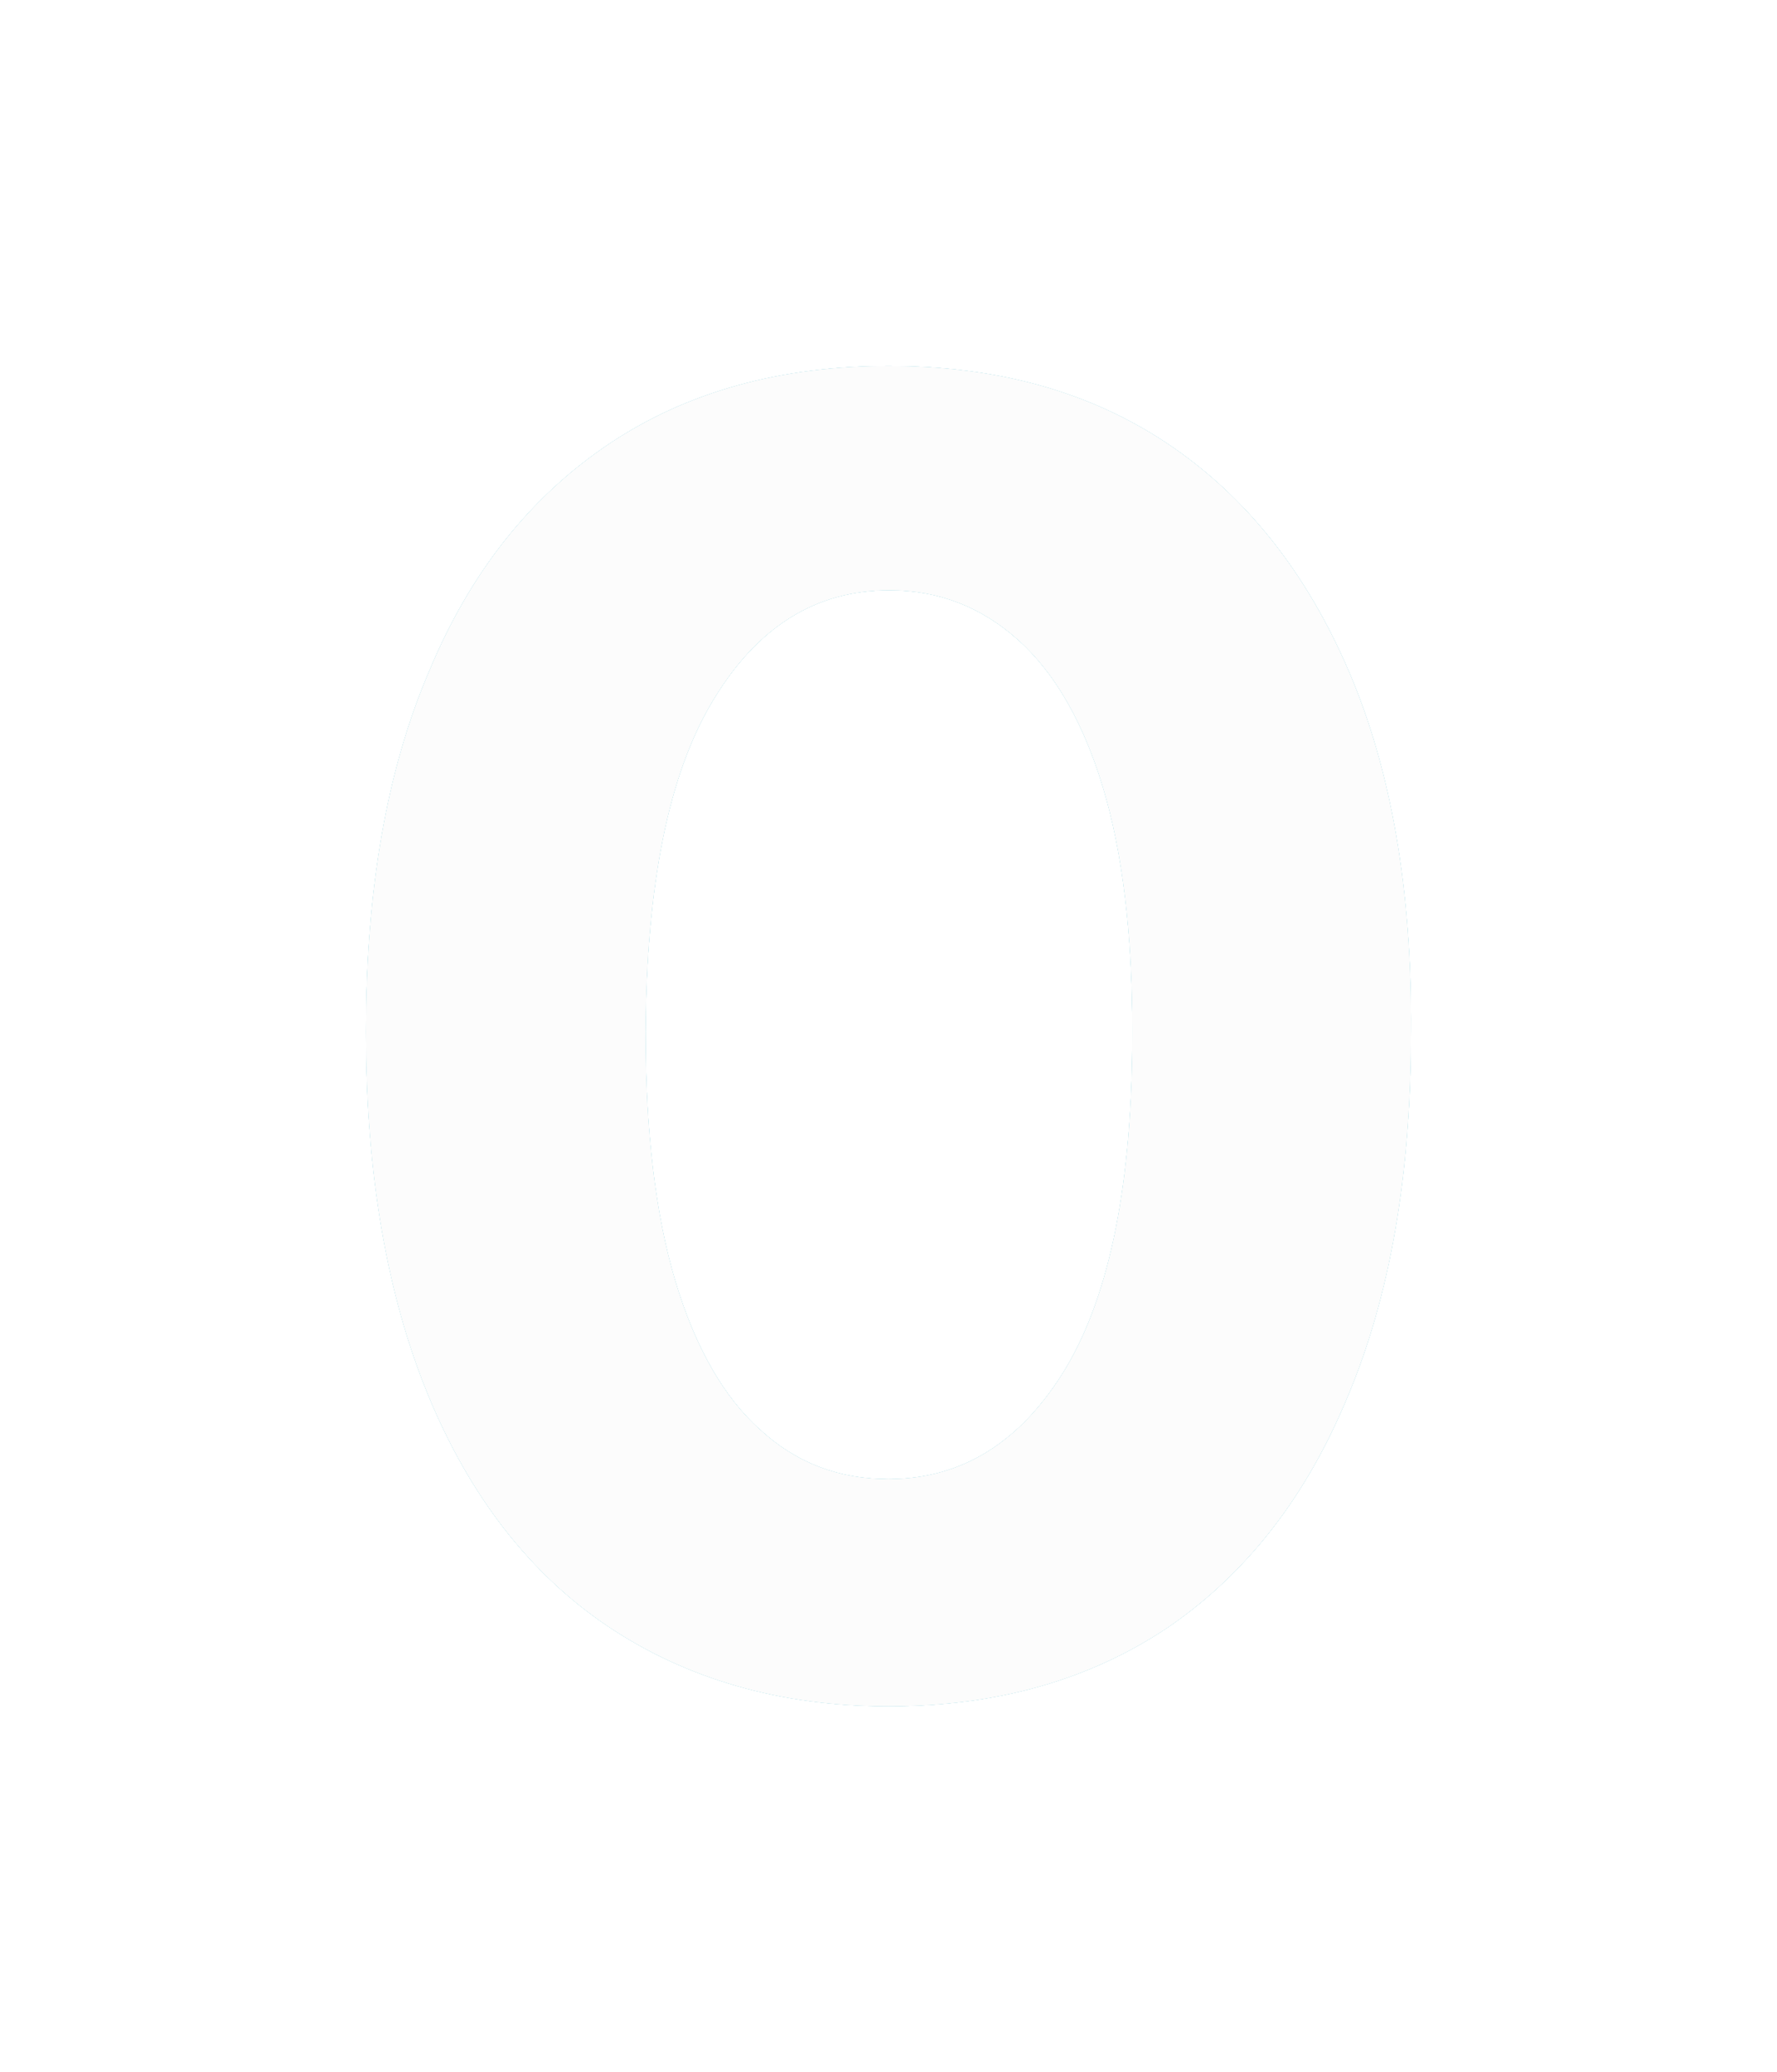 <?xml version="1.0" encoding="UTF-8" standalone="no"?><svg xmlns="http://www.w3.org/2000/svg" xmlns:xlink="http://www.w3.org/1999/xlink" fill="none" height="2830.9" preserveAspectRatio="xMidYMid meet" style="fill: none" version="1" viewBox="0.1 0.0 2427.5 2830.9" width="2427.5" zoomAndPan="magnify"><g filter="url(#a)" id="change1_1"><path d="M1213.84 2330.89C1065.42 2330.89 937.246 2293.12 830.657 2221.61C724.069 2150.1 641.765 2043.51 585.098 1905.89C528.43 1768.27 500.098 1602.31 500.098 1409.38C500.098 1216.44 528.432 1051.83 586.448 916.91C643.116 780.638 725.417 678.097 832.006 606.589C938.595 535.08 1066.77 500 1213.84 500C1362.25 500 1489.08 535.08 1595.67 606.589C1702.25 678.097 1784.56 781.987 1842.57 916.91C1900.59 1051.83 1928.92 1216.44 1927.57 1409.38C1927.57 1603.66 1899.24 1769.62 1841.22 1907.24C1784.56 2044.86 1702.25 2150.1 1595.67 2222.96C1489.08 2294.47 1362.25 2330.89 1213.84 2330.89ZM1213.84 2020.57C1315.03 2020.57 1395.98 1969.3 1456.7 1868.11C1517.41 1765.57 1547.09 1613.11 1547.09 1409.38C1547.09 1275.8 1533.6 1163.82 1506.62 1074.77C1479.63 985.72 1440.51 918.259 1390.58 873.735C1340.66 829.21 1282.65 806.273 1215.19 806.273C1113.99 806.273 1034.39 856.195 973.674 957.386C912.959 1058.58 883.276 1208.34 881.927 1409.38C881.927 1545.65 895.419 1658.98 922.403 1749.38C949.388 1839.78 988.516 1908.59 1038.44 1953.11C1088.36 1998.99 1146.38 2020.57 1213.84 2020.57Z" fill="#0097b2"/></g><g filter="url(#b)" id="change2_1"><path d="M1213.84 2330.89C1065.42 2330.89 937.246 2293.12 830.657 2221.61C724.069 2150.1 641.765 2043.51 585.098 1905.89C528.43 1768.27 500.098 1602.31 500.098 1409.38C500.098 1216.44 528.432 1051.83 586.448 916.91C643.116 780.638 725.417 678.097 832.006 606.589C938.595 535.08 1066.77 500 1213.84 500C1362.25 500 1489.08 535.08 1595.67 606.589C1702.25 678.097 1784.56 781.987 1842.57 916.91C1900.59 1051.83 1928.92 1216.44 1927.57 1409.38C1927.57 1603.66 1899.24 1769.62 1841.22 1907.24C1784.56 2044.86 1702.25 2150.1 1595.67 2222.96C1489.08 2294.47 1362.25 2330.89 1213.84 2330.89ZM1213.84 2020.57C1315.03 2020.57 1395.98 1969.3 1456.7 1868.11C1517.41 1765.57 1547.09 1613.11 1547.09 1409.38C1547.09 1275.8 1533.6 1163.82 1506.62 1074.77C1479.63 985.72 1440.51 918.259 1390.58 873.735C1340.66 829.21 1282.65 806.273 1215.19 806.273C1113.99 806.273 1034.39 856.195 973.674 957.386C912.959 1058.58 883.276 1208.34 881.927 1409.38C881.927 1545.65 895.419 1658.98 922.403 1749.38C949.388 1839.78 988.516 1908.59 1038.44 1953.11C1088.36 1998.99 1146.38 2020.57 1213.84 2020.57Z" fill="#ffffff"/></g><g id="change3_1"><path d="M1213.84 2330.89C1065.42 2330.89 937.246 2293.12 830.657 2221.61C724.069 2150.1 641.765 2043.51 585.098 1905.89C528.43 1768.27 500.098 1602.31 500.098 1409.38C500.098 1216.44 528.432 1051.83 586.448 916.91C643.116 780.638 725.417 678.097 832.006 606.589C938.595 535.08 1066.77 500 1213.84 500C1362.25 500 1489.08 535.08 1595.67 606.589C1702.25 678.097 1784.56 781.987 1842.57 916.91C1900.59 1051.83 1928.92 1216.44 1927.57 1409.38C1927.57 1603.66 1899.24 1769.62 1841.22 1907.24C1784.56 2044.86 1702.25 2150.1 1595.67 2222.96C1489.08 2294.47 1362.25 2330.89 1213.84 2330.89ZM1213.84 2020.57C1315.03 2020.57 1395.98 1969.3 1456.7 1868.11C1517.41 1765.57 1547.09 1613.11 1547.09 1409.38C1547.09 1275.8 1533.6 1163.82 1506.62 1074.77C1479.63 985.72 1440.51 918.259 1390.58 873.735C1340.66 829.21 1282.65 806.273 1215.19 806.273C1113.99 806.273 1034.39 856.195 973.674 957.386C912.959 1058.58 883.276 1208.34 881.927 1409.38C881.927 1545.65 895.419 1658.98 922.403 1749.38C949.388 1839.78 988.516 1908.59 1038.44 1953.11C1088.36 1998.99 1146.38 2020.57 1213.84 2020.57Z" fill="#fcfcfc"/></g><defs><filter color-interpolation-filters="sRGB" filterUnits="userSpaceOnUse" height="2830.89" id="a" width="2427.52" x="0.098" xlink:actuate="onLoad" xlink:show="other" xlink:type="simple" y="0"><feFlood flood-opacity="0" result="BackgroundImageFix"/><feBlend in="SourceGraphic" in2="BackgroundImageFix" result="shape"/><feGaussianBlur result="effect1_foregroundBlur_2159_1016" stdDeviation="250"/></filter><filter color-interpolation-filters="sRGB" filterUnits="userSpaceOnUse" height="2030.89" id="b" width="1627.52" x="400.098" xlink:actuate="onLoad" xlink:show="other" xlink:type="simple" y="400"><feFlood flood-opacity="0" result="BackgroundImageFix"/><feBlend in="SourceGraphic" in2="BackgroundImageFix" result="shape"/><feGaussianBlur result="effect1_foregroundBlur_2159_1016" stdDeviation="50"/></filter></defs></svg>